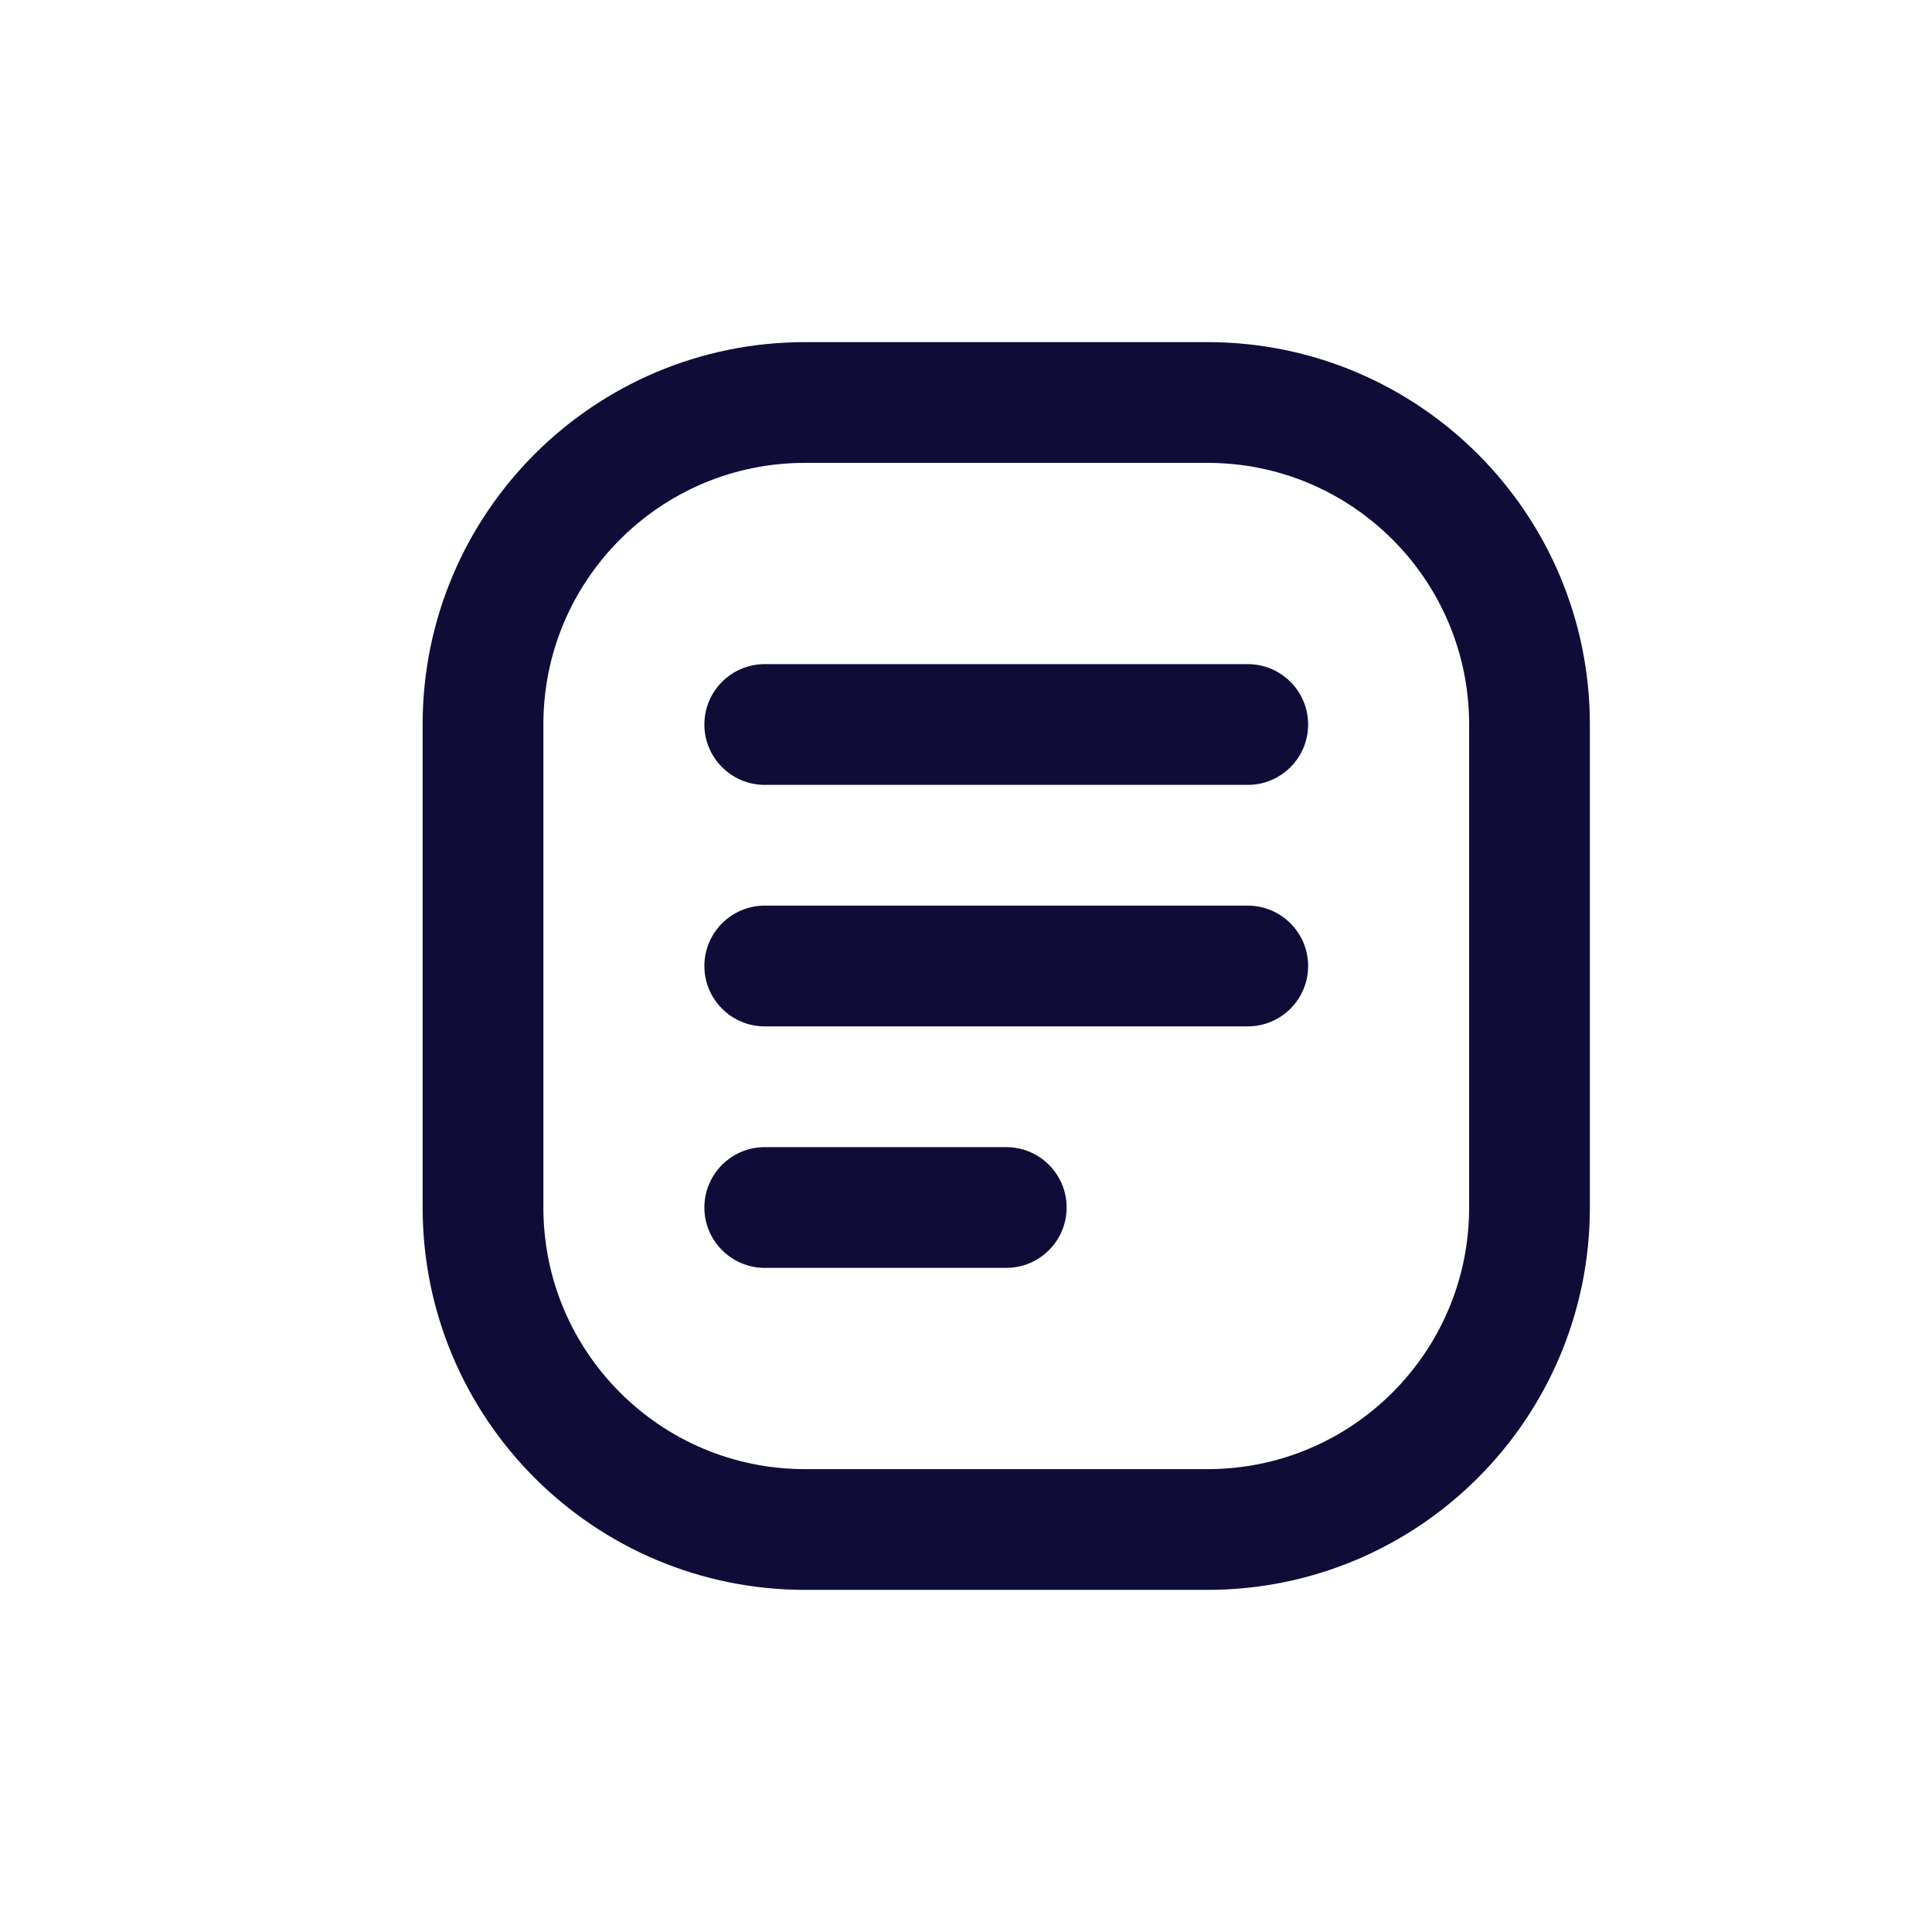 <svg width="24" height="24" viewBox="0 0 24 24" fill="none" xmlns="http://www.w3.org/2000/svg">
<path fill-rule="evenodd" clip-rule="evenodd" d="M15 5H10C7.791 5 6 6.791 6 9V15C6 17.209 7.791 19 10 19H15C17.209 19 19 17.209 19 15V9C19 6.791 17.209 5 15 5Z" stroke="#0F0D38" stroke-width="1.5" stroke-linecap="round" stroke-linejoin="round"/>
<path d="M15.5 9.75C15.914 9.75 16.25 9.414 16.25 9C16.25 8.586 15.914 8.25 15.5 8.25V9.75ZM9.5 8.25C9.086 8.25 8.75 8.586 8.75 9C8.75 9.414 9.086 9.75 9.5 9.75V8.25ZM15.5 12.75C15.914 12.75 16.25 12.414 16.25 12C16.25 11.586 15.914 11.25 15.5 11.25V12.75ZM9.5 11.25C9.086 11.25 8.75 11.586 8.75 12C8.75 12.414 9.086 12.75 9.5 12.75V11.25ZM12.5 15.75C12.914 15.75 13.25 15.414 13.25 15C13.25 14.586 12.914 14.25 12.5 14.25V15.75ZM9.5 14.25C9.086 14.25 8.75 14.586 8.75 15C8.75 15.414 9.086 15.75 9.5 15.75V14.25ZM15.5 8.25H9.5V9.75H15.5V8.25ZM15.5 11.25H9.5V12.75H15.5V11.25ZM12.5 14.25H9.5V15.75H12.5V14.25Z" fill="#0F0D38"/>
</svg>
